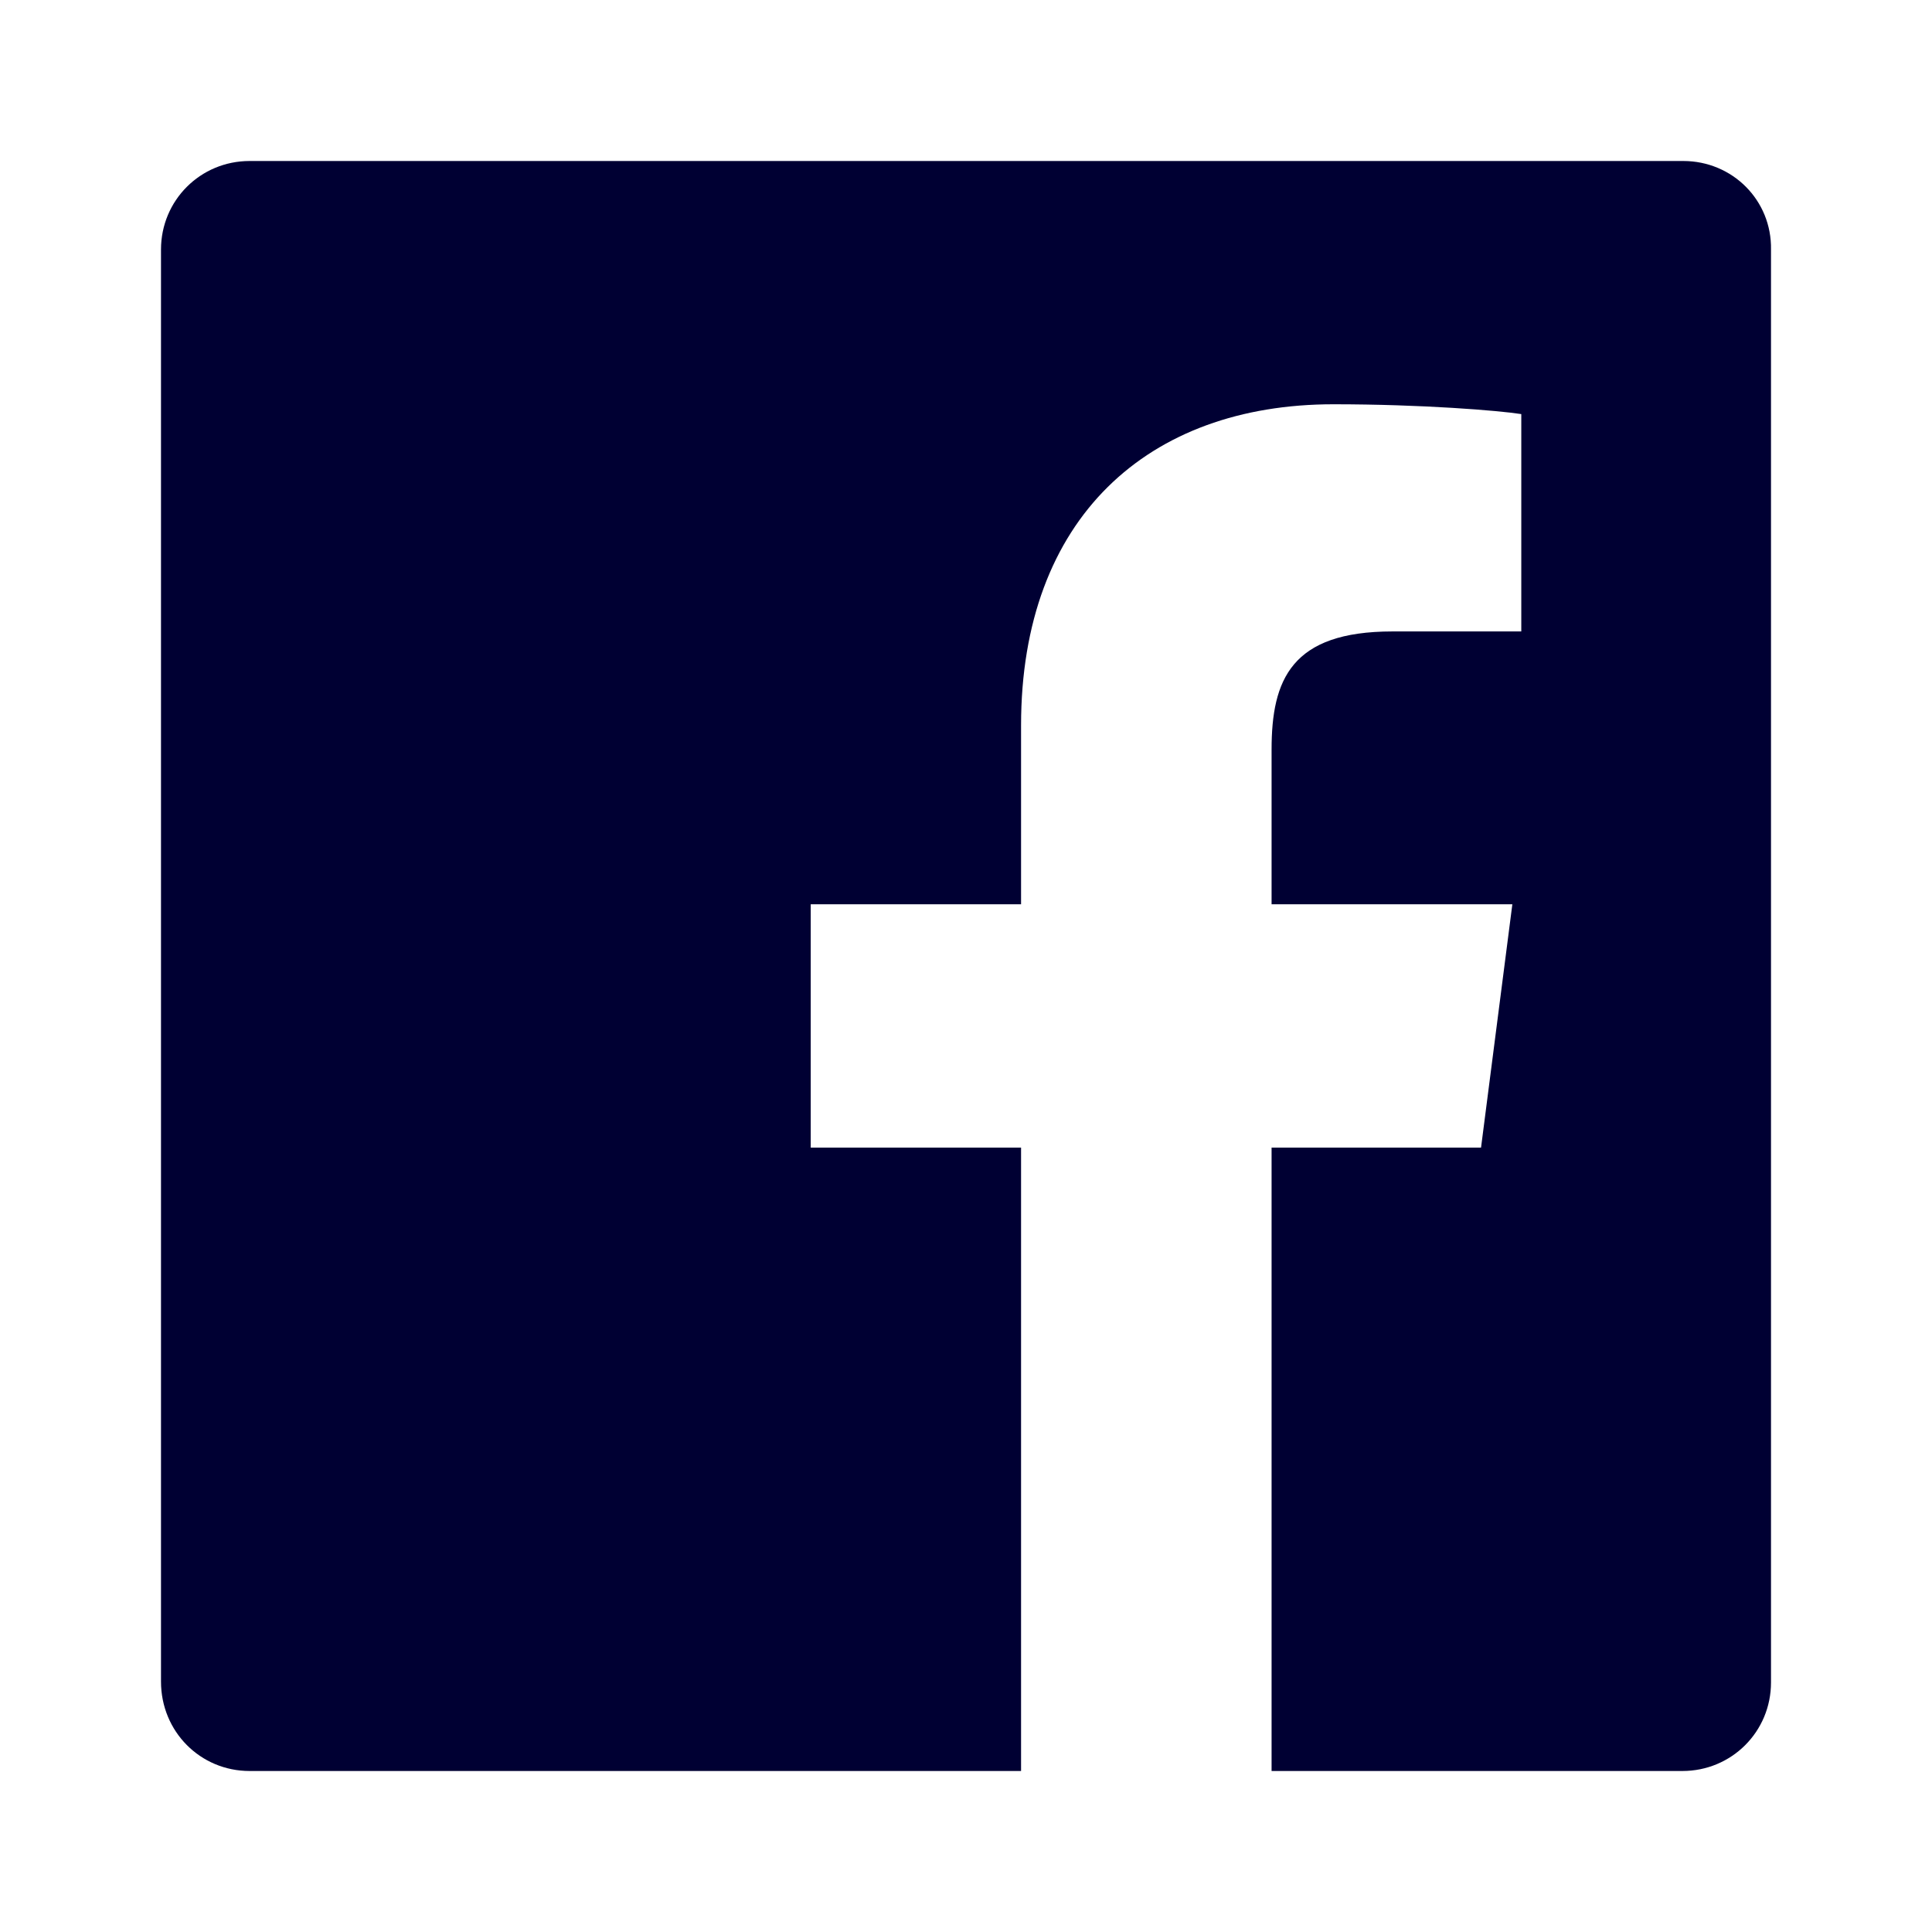 <?xml version="1.0" encoding="UTF-8"?>
<svg width="24px" height="24px" viewBox="0 0 24 24" version="1.1" xmlns="http://www.w3.org/2000/svg" xmlns:xlink="http://www.w3.org/1999/xlink">
    <title>002F9DCA-C190-48D6-889B-180B5E2EFFCF</title>
    <g id="ABSORBA" stroke="none" stroke-width="1" fill="none" fill-rule="evenodd">
        <g id="Assets_absorba" transform="translate(-54, -389)" fill="#000033" fill-rule="nonzero">
            <g id="FB" transform="translate(56, 391)">
                <path d="M18.91,0 L1.101,0 C0.489,0 0,0.489 0,1.1 L0,18.889 C0,19.511 0.489,20 1.101,20 L10.684,20 L10.684,12.256 L8.071,12.256 L8.071,9.233 L10.684,9.233 L10.684,7.011 C10.684,4.433 12.262,3.022 14.564,3.022 C15.664,3.022 16.62,3.1 16.898,3.144 L16.898,5.844 L15.297,5.844 C14.041,5.844 13.796,6.444 13.796,7.311 L13.796,9.233 L16.787,9.233 L16.398,12.256 L13.796,12.256 L13.796,20 L18.899,20 C19.511,20 20,19.511 20,18.9 L20,1.1 C20.011,0.489 19.522,0 18.91,0 Z" id="White_2_"></path>
            </g>
        </g>
    </g>
</svg>
